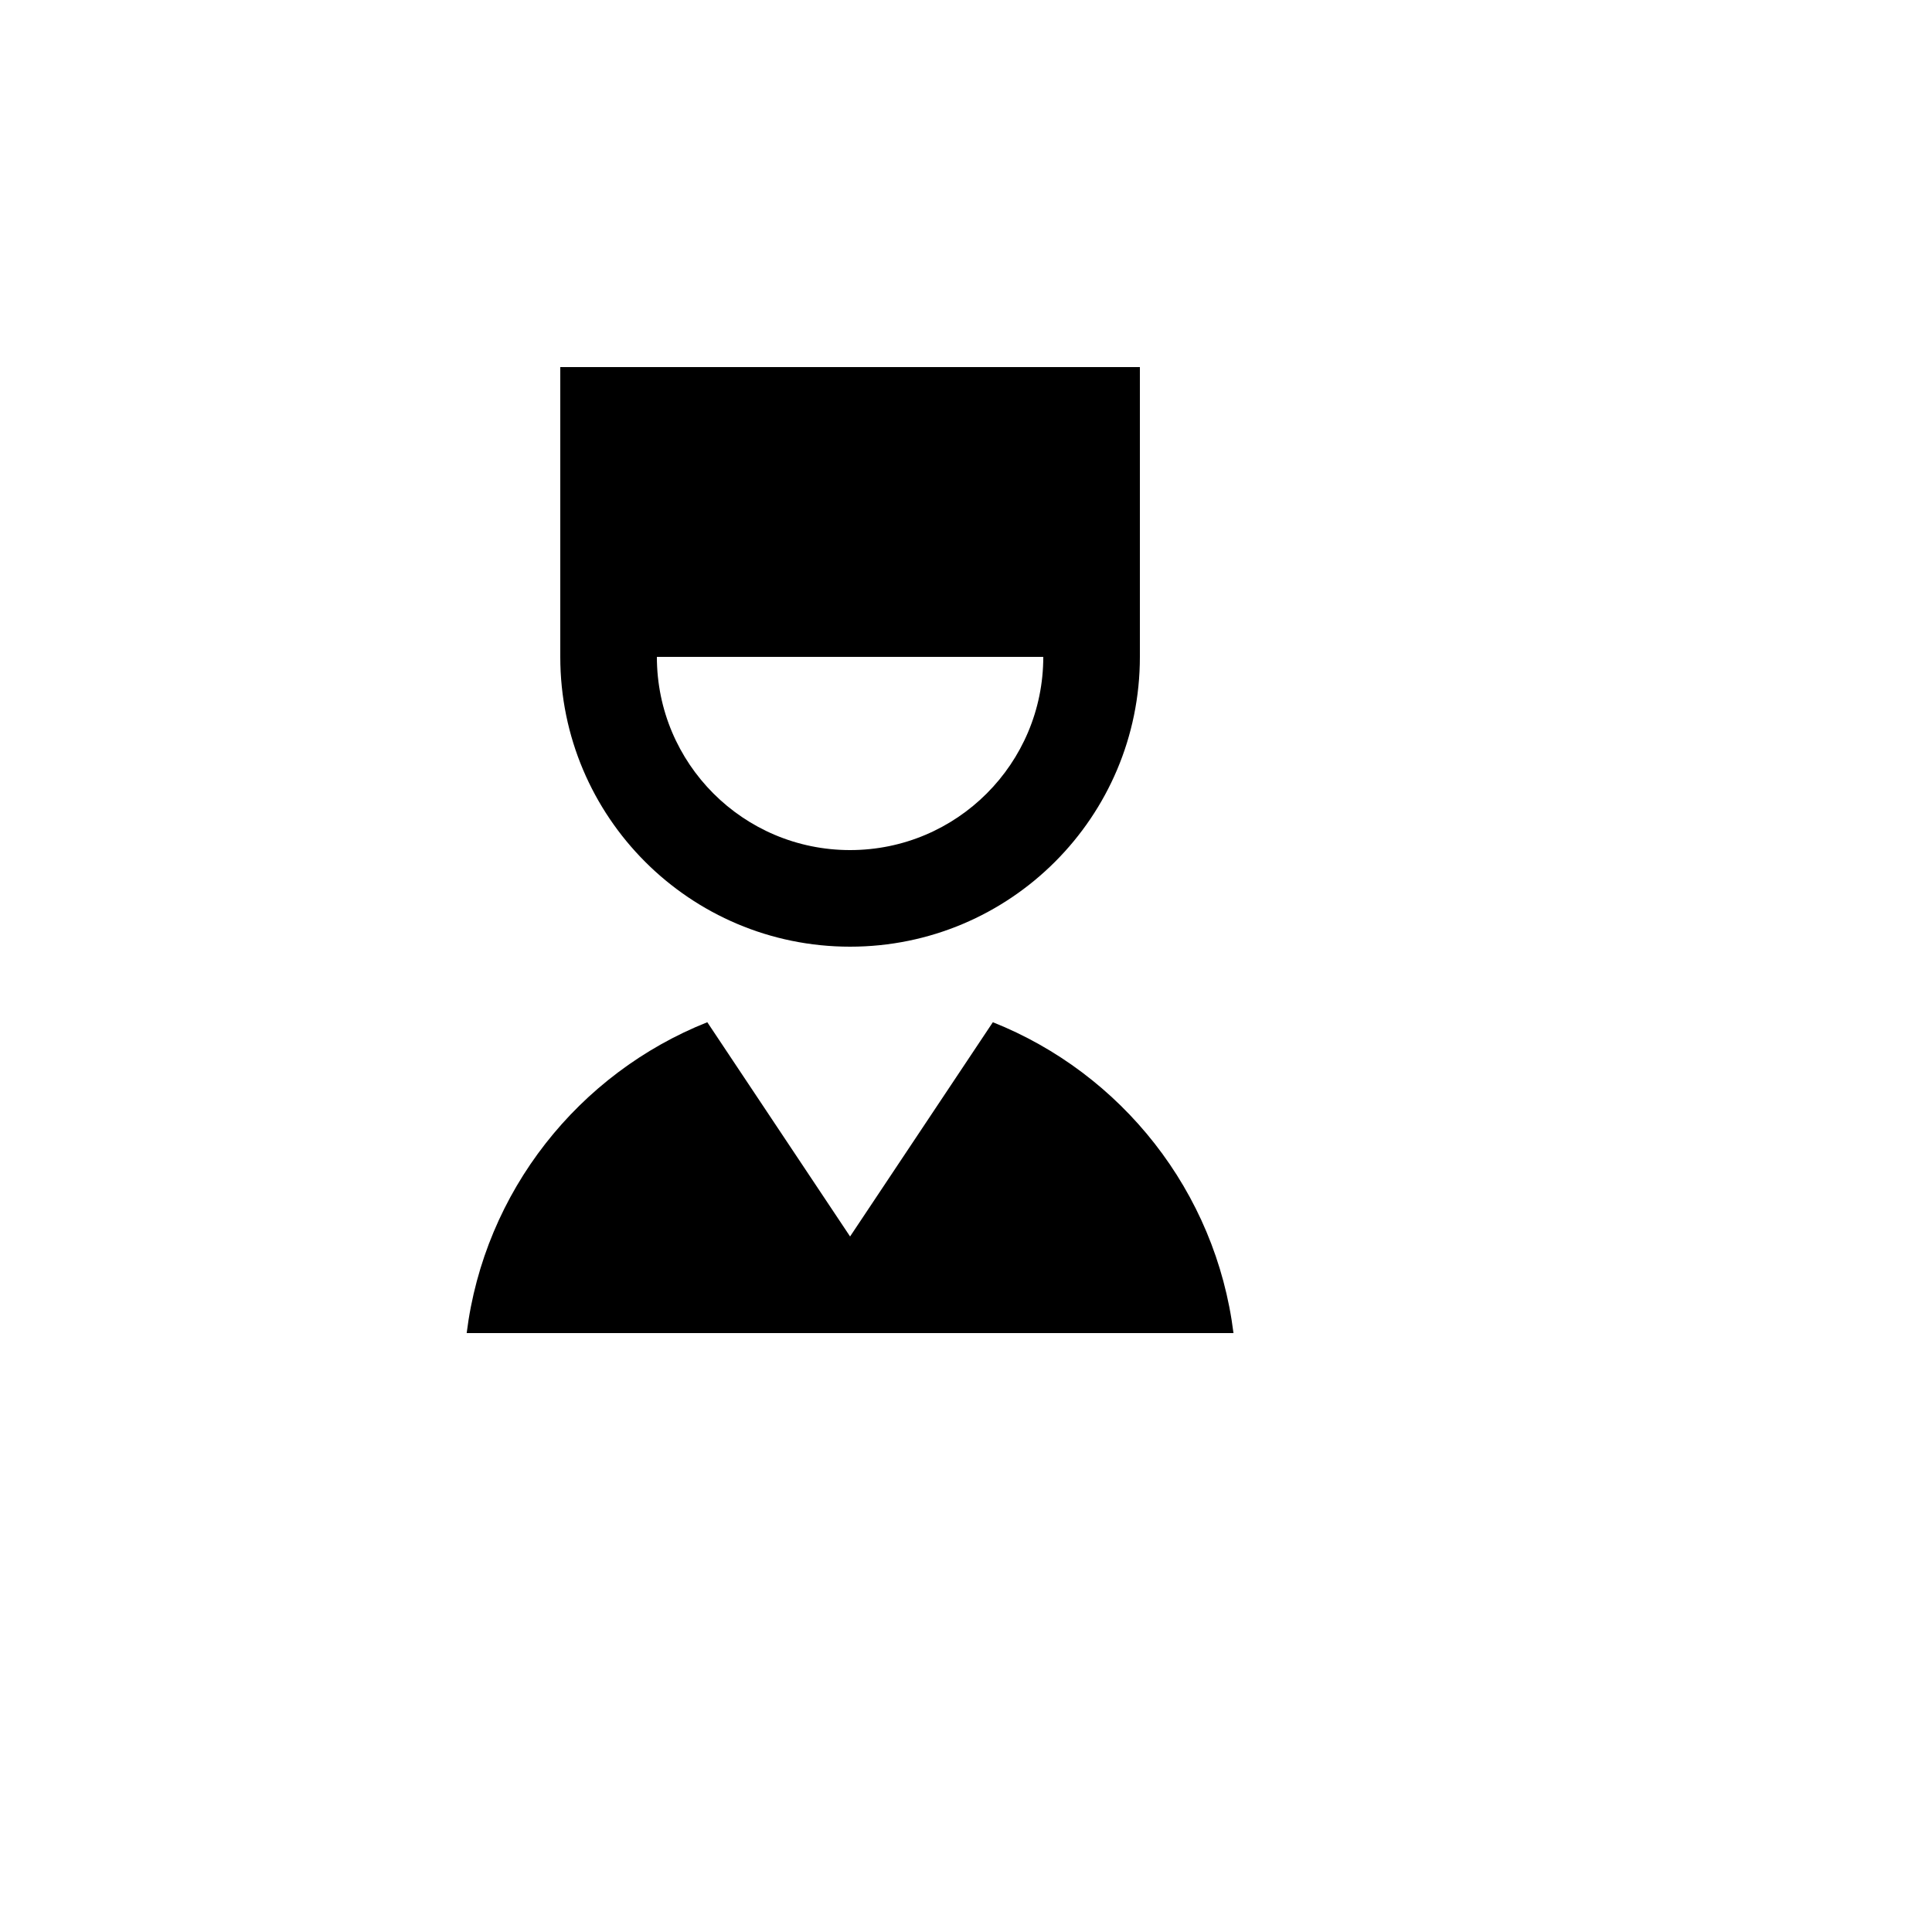 <svg xmlns="http://www.w3.org/2000/svg" version="1.1" xmlns:xlink="http://www.w3.org/1999/xlink" width="100%" height="100%" id="svgWorkerArea" viewBox="-25 -25 625 625" xmlns:idraw="https://idraw.muisca.co" style="background: white;"><defs id="defsdoc"><pattern id="patternBool" x="0" y="0" width="10" height="10" patternUnits="userSpaceOnUse" patternTransform="rotate(35)"><circle cx="5" cy="5" r="4" style="stroke: none;fill: #ff000070;"></circle></pattern></defs><g id="fileImp-523561976" class="cosito"><path id="pathImp-735707558" fill="none" class="grouped" d="M62.5 62.5C62.5 62.5 437.5 62.5 437.5 62.5 437.5 62.5 437.5 437.5 437.5 437.5 437.5 437.5 62.5 437.5 62.5 437.5 62.5 437.5 62.5 62.5 62.5 62.5"></path><path id="pathImp-79838157" class="grouped" d="M296.188 305.688C337.734 322.219 368.312 360.375 374.031 406.25 374.031 406.25 125.969 406.25 125.969 406.25 131.688 360.375 162.266 322.219 203.812 305.688 203.812 305.688 250 375 250 375 250 375 296.188 305.688 296.188 305.688 296.188 305.688 296.188 305.688 296.188 305.688M343.75 93.75C343.75 93.75 343.75 187.5 343.75 187.5 343.75 239.281 301.781 281.25 250 281.25 198.219 281.25 156.25 239.281 156.25 187.5 156.25 187.5 156.25 93.75 156.25 93.75 156.25 93.75 343.75 93.75 343.75 93.75 343.75 93.75 343.75 93.75 343.75 93.75M312.5 187.5C312.5 187.5 187.5 187.5 187.5 187.5 187.5 222.031 215.469 250 250 250 284.531 250 312.5 222.031 312.5 187.5 312.5 187.5 312.5 187.5 312.5 187.5"></path></g></svg>